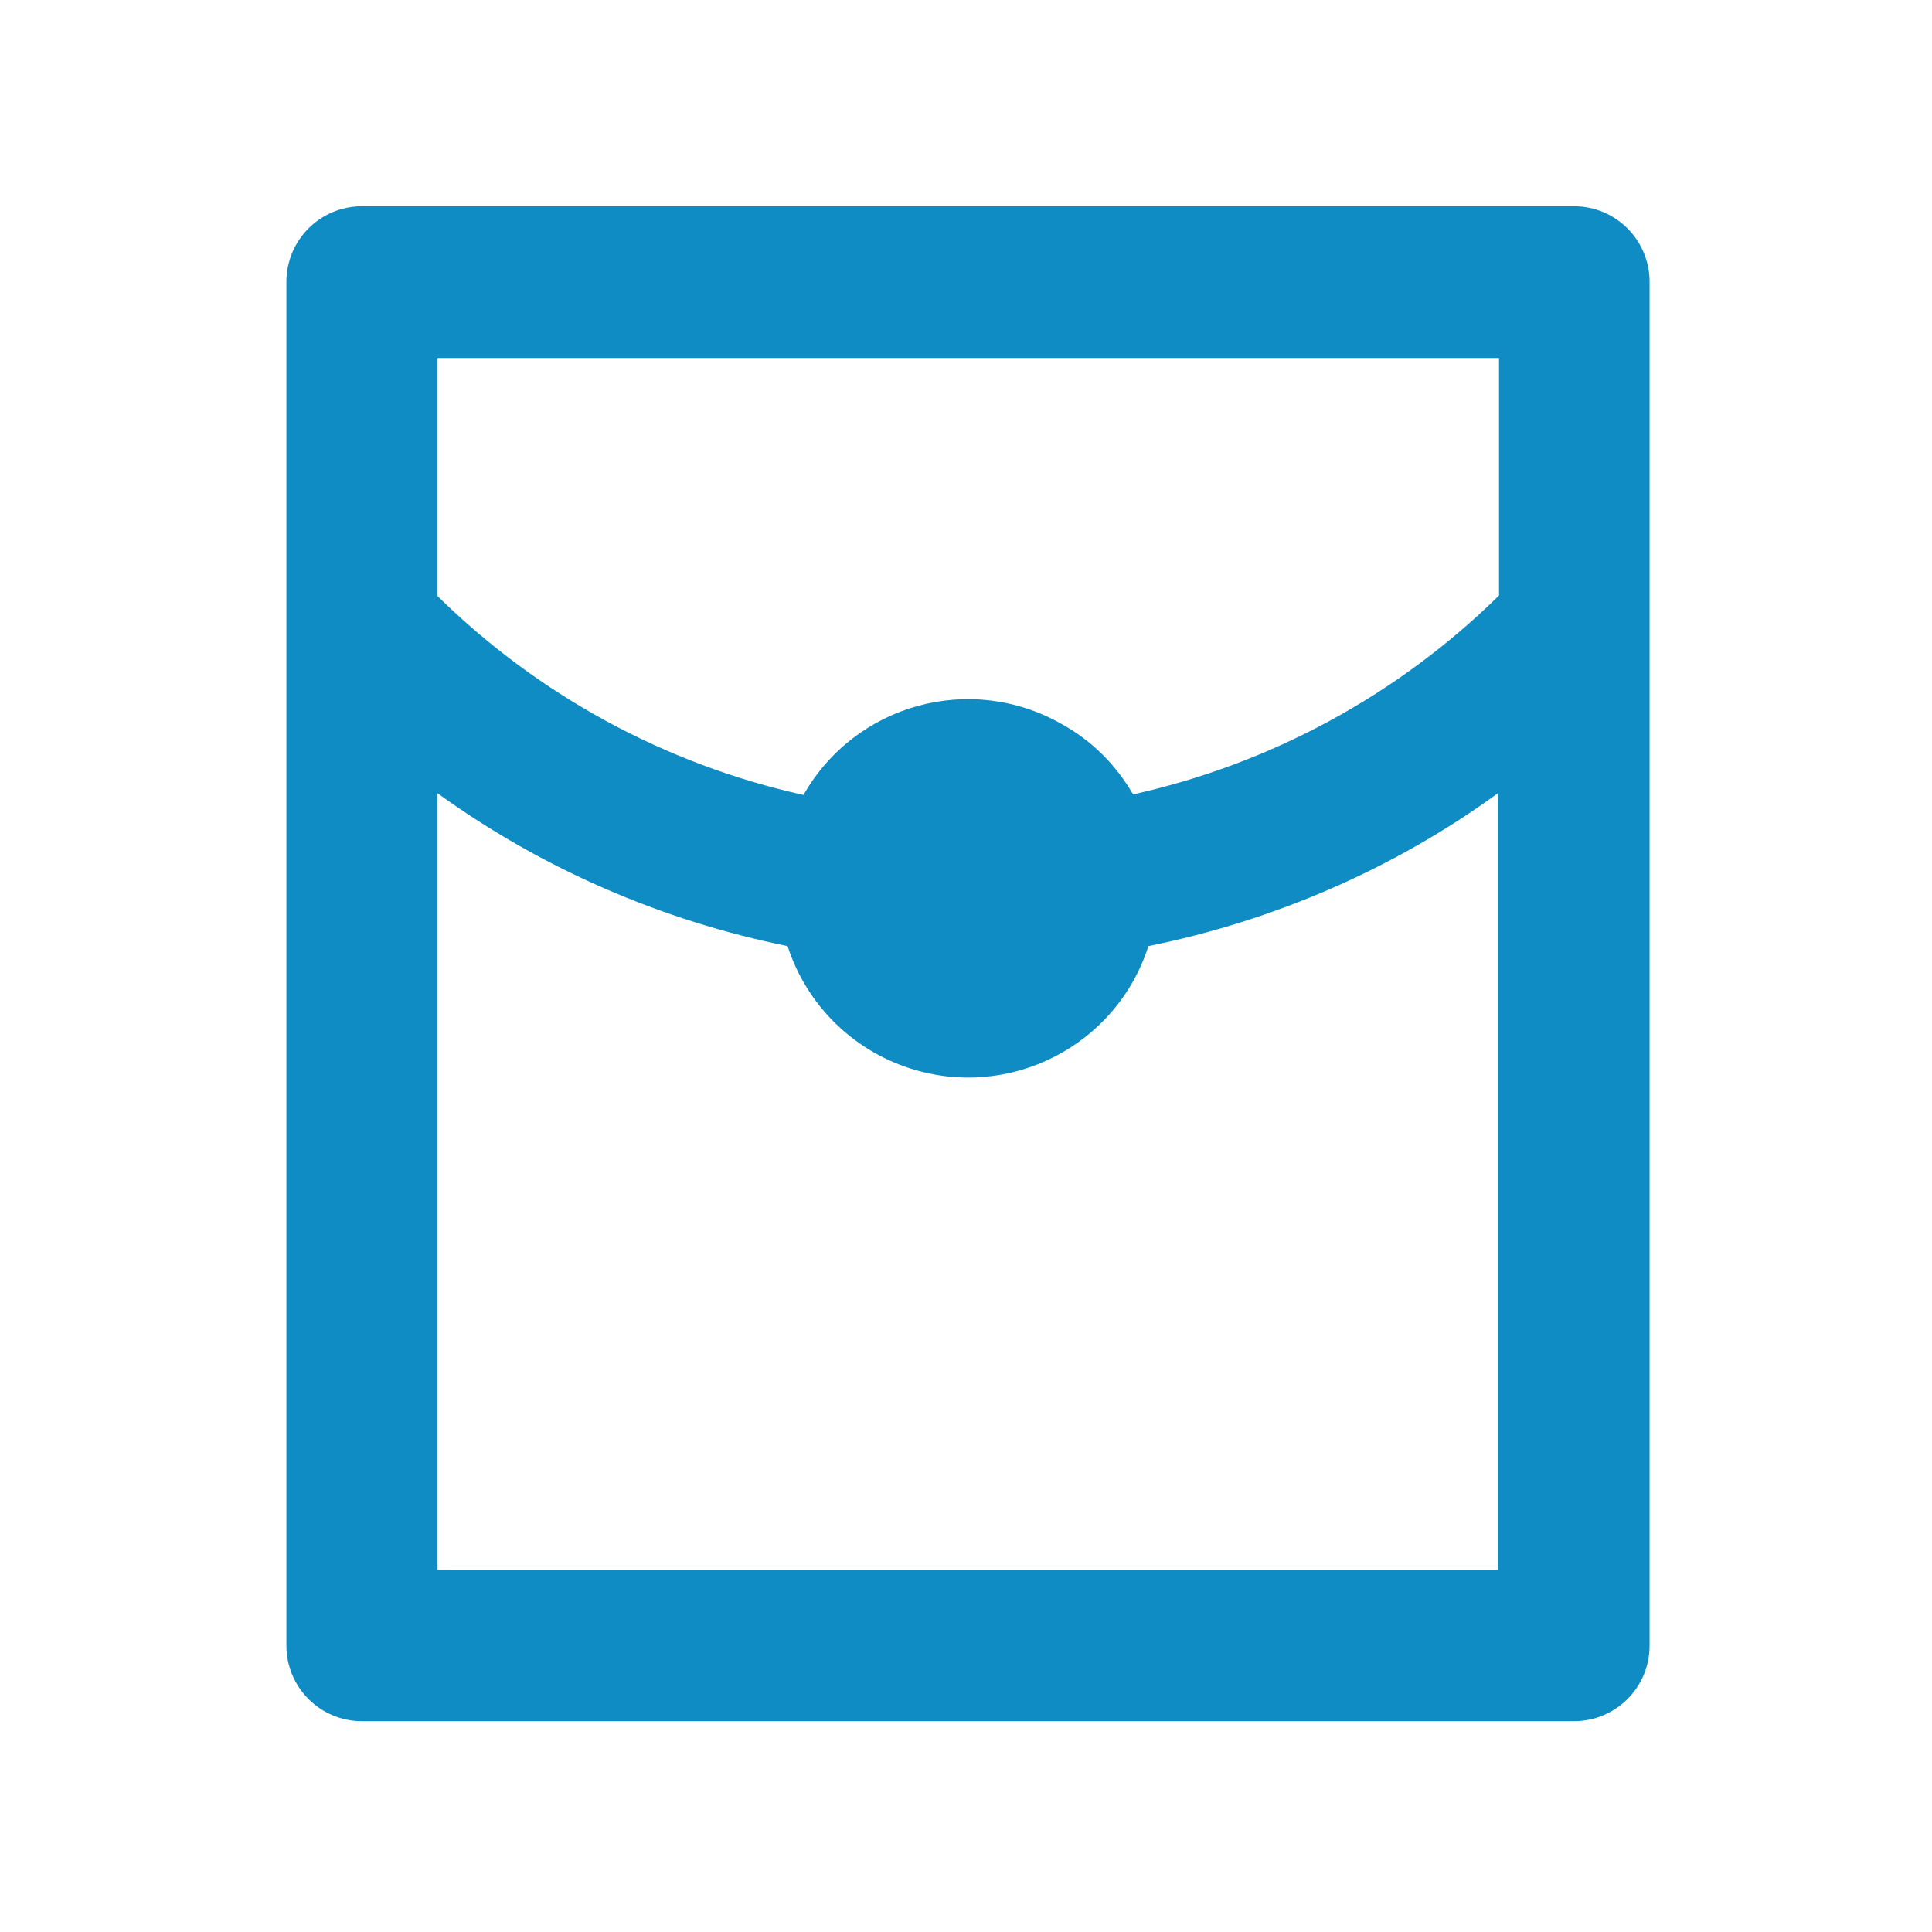 <?xml version="1.0" encoding="utf-8"?>
<!-- Generator: Adobe Illustrator 25.4.1, SVG Export Plug-In . SVG Version: 6.00 Build 0)  -->
<svg version="1.1" id="Layer_1" xmlns="http://www.w3.org/2000/svg" xmlns:xlink="http://www.w3.org/1999/xlink" x="0px" y="0px"
	 viewBox="0 0 34 34" style="enable-background:new 0 0 34 34;" xml:space="preserve">
<style type="text/css">
	.st0{fill:none;}
	.st1{fill:#108CC5;}
</style>
<path id="Path_83662" class="st0" d="M1.04,0.96h32v32h-32V0.96z"/>
<path id="Path_83666" class="st0" d="M2.04,0.96h32v32h-32V0.96z"/>
<path id="Path_83667" class="st1" d="M19.94,13.98c2.43-0.54,4.66-1.75,6.44-3.5V6.3H7.7v4.19c1.78,1.75,4.01,2.96,6.44,3.5
	c0.91-1.6,2.94-2.16,4.54-1.25C19.21,13.03,19.64,13.46,19.94,13.98L19.94,13.98z M20.21,16.65c-0.56,1.75-2.44,2.72-4.2,2.15
	c-1.02-0.33-1.82-1.13-2.15-2.15c-2.22-0.45-4.32-1.36-6.16-2.69v13.67h18.66V13.96C24.53,15.29,22.43,16.2,20.21,16.65L20.21,16.65
	z M6.37,3.63H27.7c0.74,0,1.33,0.6,1.33,1.33l0,0v24c0,0.74-0.6,1.33-1.33,1.33l0,0H6.37c-0.74,0-1.33-0.6-1.33-1.33l0,0v-24
	C5.04,4.23,5.63,3.63,6.37,3.63L6.37,3.63z"/>
</svg>
